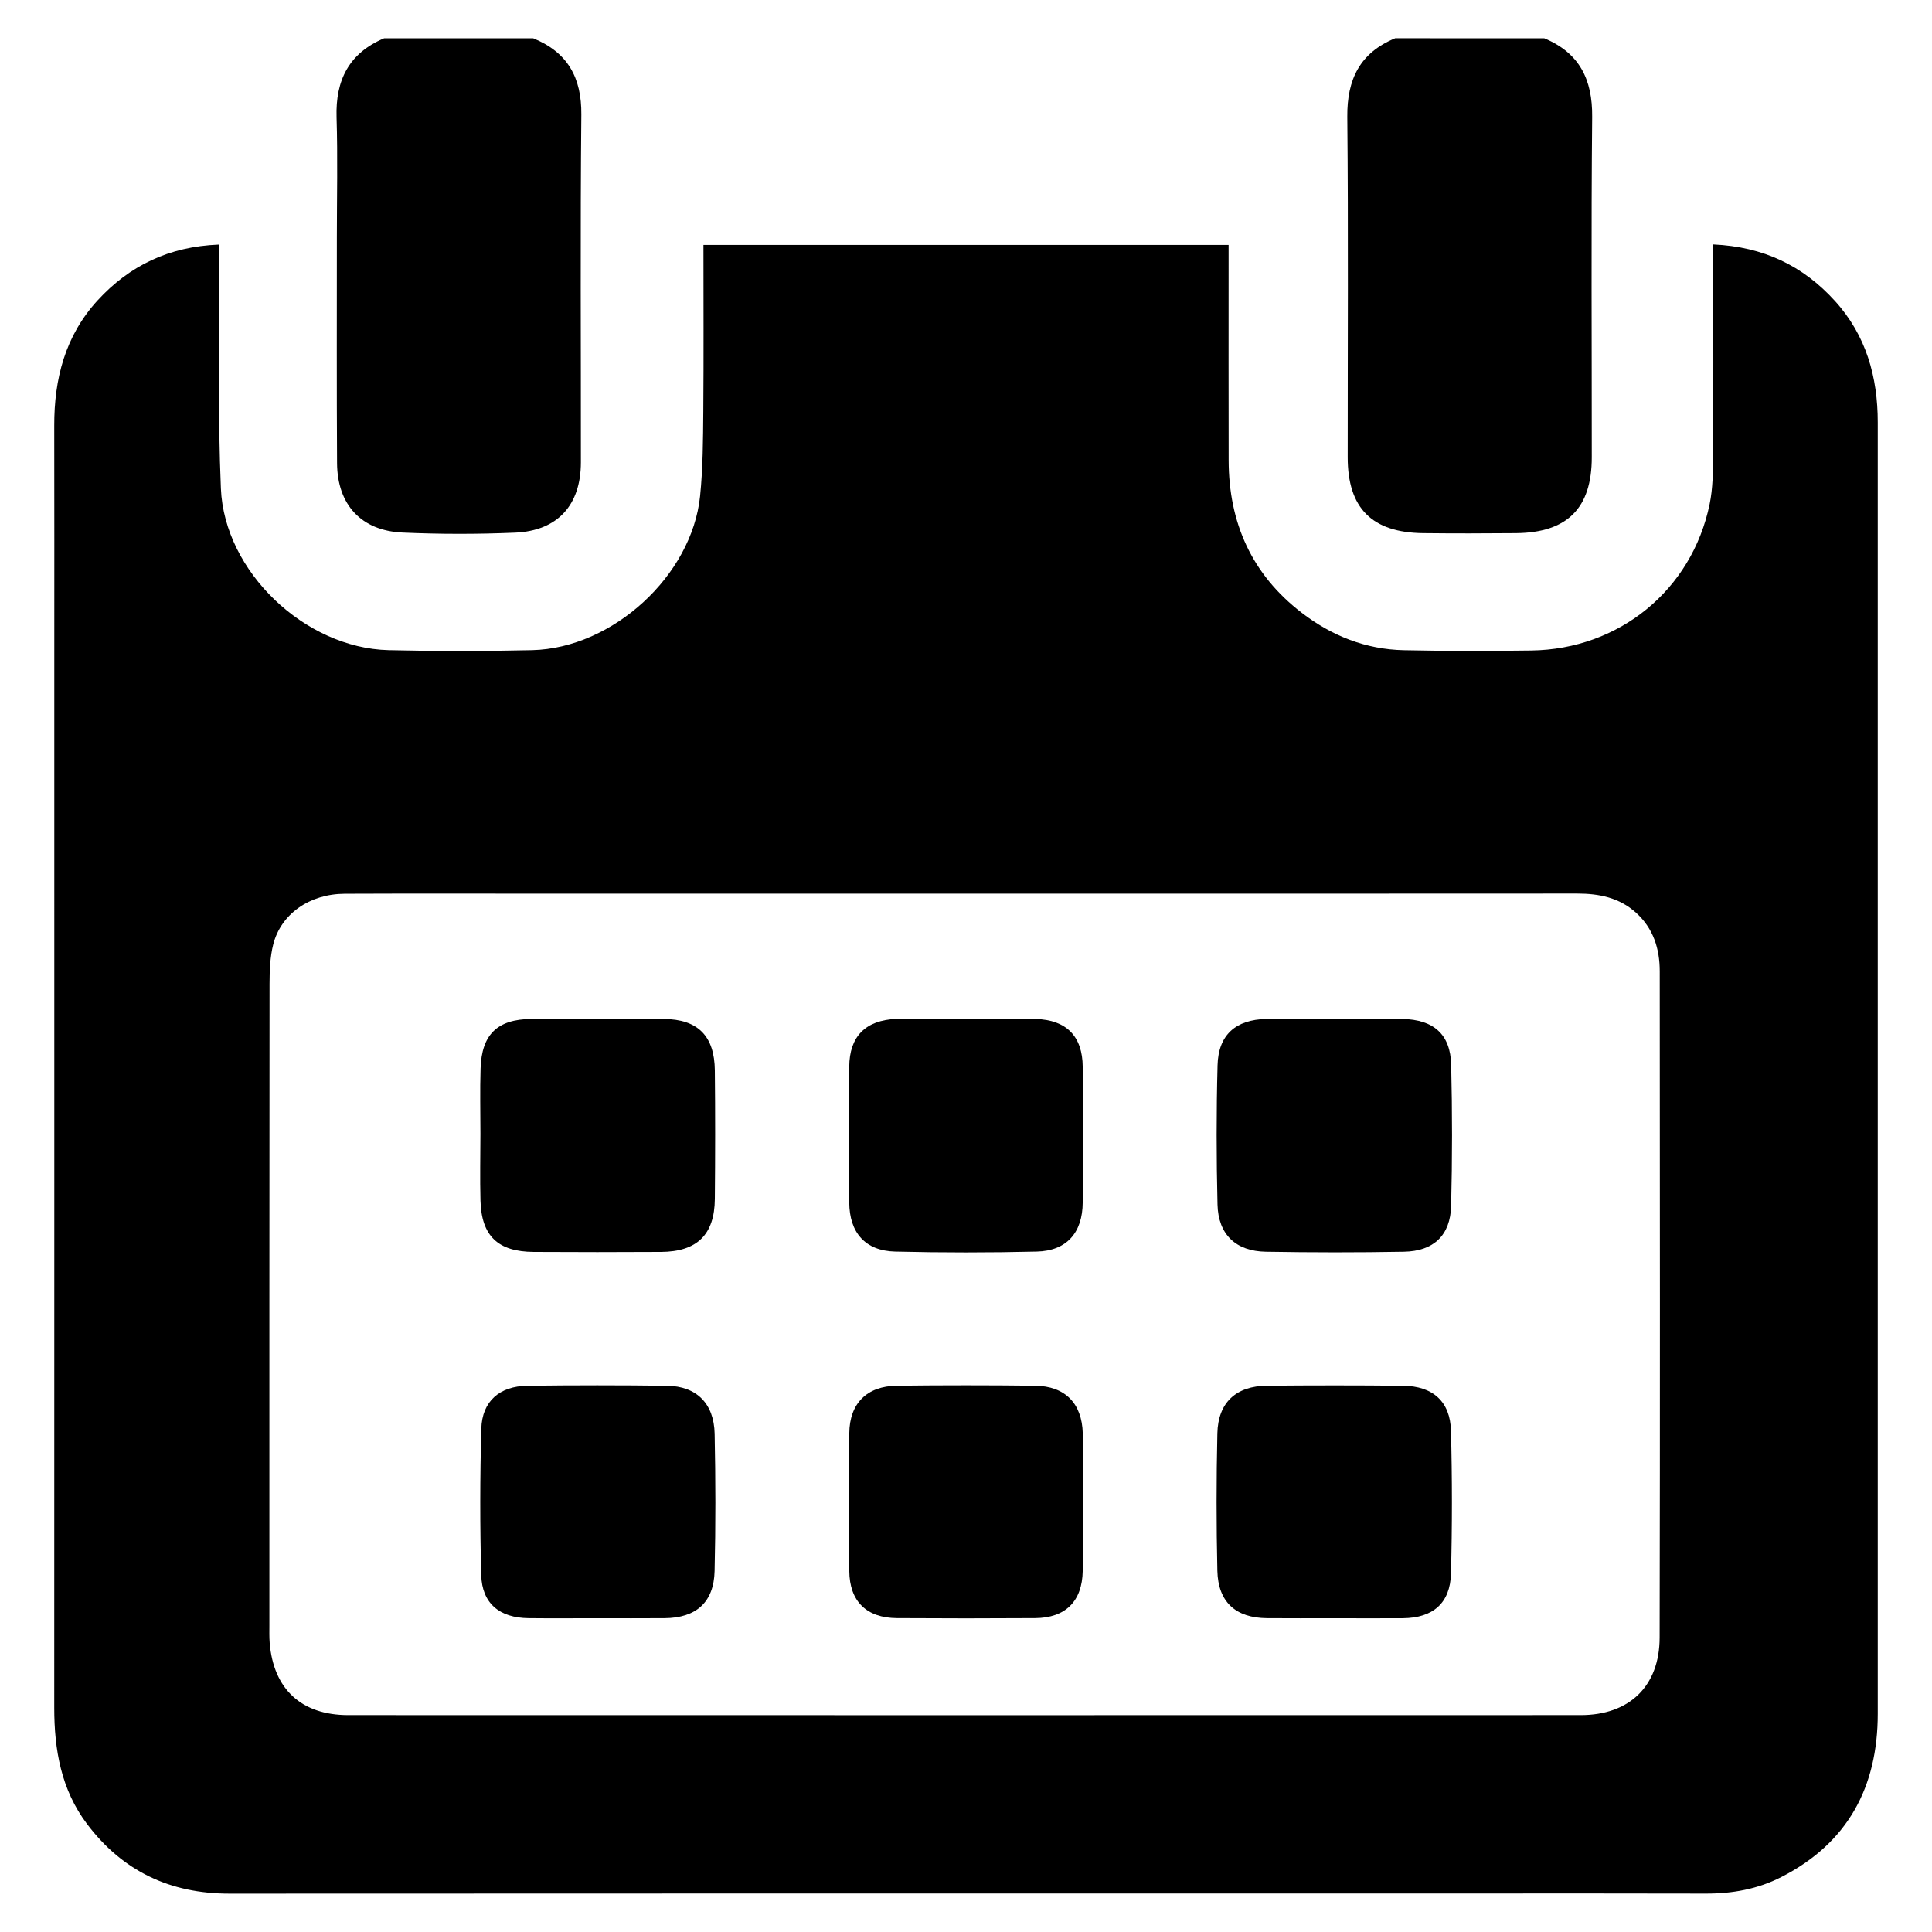 <?xml version="1.0" encoding="utf-8"?>
<!-- Generator: Adobe Illustrator 26.5.0, SVG Export Plug-In . SVG Version: 6.00 Build 0)  -->
<svg version="1.1" id="Layer_1" xmlns="http://www.w3.org/2000/svg" xmlns:xlink="http://www.w3.org/1999/xlink" x="0px" y="0px"
	 viewBox="0 0 390 390" style="enable-background:new 0 0 390 390;" xml:space="preserve">
<g>
	<path d="M311.74,7.73c7.1,2.95,9.74,8.32,9.66,15.87c-0.22,22.91-0.07,45.82-0.08,68.72c0,10.25-4.93,15.2-15.29,15.3
		c-6.24,0.06-12.48,0.07-18.72,0c-10.37-0.11-15.26-5.04-15.26-15.32c-0.01-22.91,0.14-45.82-0.08-68.72
		c-0.07-7.57,2.55-12.93,9.67-15.86C291.67,7.73,301.7,7.73,311.74,7.73z"/>
	<path d="M107.64,7.73c6.94,2.83,9.78,7.91,9.71,15.42c-0.23,23.39-0.07,46.79-0.09,70.18c-0.01,8.62-4.68,13.82-13.29,14.19
		c-7.57,0.32-15.18,0.32-22.74-0.02c-8.33-0.38-13.14-5.65-13.19-14.01C67.95,78.26,68,63.03,68,47.8c0-8.04,0.19-16.09-0.06-24.12
		c-0.23-7.5,2.5-12.95,9.59-15.95C87.57,7.73,97.61,7.73,107.64,7.73z"/>
	<path d="M44.17,49.37c0,1.89-0.01,3.45,0,5.02c0.1,14.74-0.2,29.5,0.42,44.22c0.71,16.81,16.97,32.22,33.85,32.63
		c9.66,0.23,19.33,0.23,28.99,0c16.26-0.39,32.24-15.05,33.89-31.09c0.58-5.68,0.6-11.42,0.65-17.14
		c0.09-11.08,0.03-22.15,0.03-33.57c35.35,0,70.47,0,106.01,0c0,1.42,0,2.73,0,4.03c0,13.16-0.02,26.32,0.01,39.48
		c0.03,12.57,4.66,23,14.76,30.75c6.05,4.65,12.93,7.39,20.61,7.55c8.56,0.18,17.13,0.18,25.69,0.06
		c17.78-0.23,32.45-12.22,36.03-29.54c0.66-3.19,0.68-6.54,0.7-9.82c0.08-12.67,0.03-25.35,0.03-38.02c0-1.43,0-2.86,0-4.59
		c10.14,0.46,18.12,4.31,24.55,11.39c6.32,6.95,8.66,15.36,8.66,24.54c0.01,86.89,0.01,173.78,0,260.67
		c0,14.76-6.02,26.1-19.47,32.97c-4.75,2.43-9.88,3.36-15.24,3.34c-16.27-0.05-32.54-0.02-48.81-0.02
		c-83.07,0-166.14-0.02-249.21,0.03c-11.98,0.01-21.58-4.55-28.75-14.06c-5.23-6.93-6.62-14.99-6.62-23.44
		c0.02-70.68,0.01-141.36,0.01-212.04c0-15.6,0.02-31.2-0.01-46.8c-0.02-9.43,2.19-18.1,8.72-25.25
		C26.12,53.63,34.09,49.77,44.17,49.37z M194.7,180.4c-27.89,0-55.78,0-83.66,0c-13.82,0-27.64-0.04-41.46,0.02
		c-7.07,0.03-12.85,4.06-14.42,10.21c-0.65,2.55-0.74,5.3-0.75,7.97c-0.04,43.13-0.03,86.26-0.03,129.39c0,1.22-0.04,2.44,0.06,3.65
		c0.77,9.34,6.4,14.57,15.85,14.58c82.93,0.02,165.86,0.02,248.79,0c9.82,0,15.92-5.83,15.94-15.64
		c0.09-44.84,0.05-89.67,0.02-134.51c0-4.53-1.27-8.65-4.79-11.83c-3.39-3.05-7.45-3.86-11.88-3.86
		C277.14,180.41,235.92,180.4,194.7,180.4z"/>
	<path d="M96.98,228.86c0-4.38-0.11-8.76,0.03-13.14c0.21-6.88,3.36-9.97,10.23-10.03c8.92-0.08,17.84-0.08,26.75,0
		c6.9,0.06,10.24,3.43,10.31,10.41c0.09,8.64,0.08,17.28,0,25.92c-0.06,7.22-3.59,10.66-10.89,10.7c-8.55,0.05-17.1,0.05-25.65,0
		c-7.24-0.04-10.57-3.21-10.77-10.35C96.87,237.87,96.97,233.36,96.98,228.86z"/>
	<path d="M269.54,205.67c4.52,0,9.04-0.07,13.56,0.02c6.31,0.13,9.69,3.09,9.84,9.26c0.23,9.49,0.23,18.98-0.01,28.47
		c-0.15,5.96-3.53,9.15-9.54,9.26c-9.28,0.17-18.57,0.16-27.85,0c-6.07-0.1-9.62-3.47-9.77-9.53c-0.23-9.36-0.24-18.74,0.01-28.11
		c0.16-6.13,3.64-9.22,9.84-9.35C260.25,205.6,264.9,205.68,269.54,205.67z"/>
	<path d="M120.63,326.66c-4.64,0-9.28,0.04-13.92-0.01c-5.88-0.06-9.41-2.98-9.57-8.71c-0.26-9.84-0.26-19.7,0.02-29.55
		c0.16-5.51,3.67-8.58,9.3-8.65c9.4-0.12,18.81-0.12,28.21,0c5.92,0.08,9.46,3.57,9.59,9.68c0.19,9.24,0.21,18.49-0.01,27.73
		c-0.15,6.3-3.73,9.45-10.07,9.5C129.67,326.69,125.15,326.66,120.63,326.66z"/>
	<path d="M269.31,326.66c-4.52,0-9.04,0.03-13.56-0.01c-6.3-0.05-9.86-3.25-10.01-9.56c-0.21-9.24-0.21-18.49,0-27.73
		c0.14-6.24,3.78-9.58,10.02-9.63c9.16-0.08,18.32-0.09,27.48,0.01c6,0.06,9.51,3.17,9.66,9.1c0.25,9.6,0.25,19.22,0,28.82
		c-0.16,5.97-3.64,8.94-9.68,9C278.59,326.7,273.95,326.66,269.31,326.66z"/>
	<path d="M195.19,205.68c4.64,0,9.28-0.1,13.92,0.02c6.16,0.17,9.41,3.49,9.45,9.65c0.07,9.12,0.06,18.25,0,27.37
		c-0.03,6.13-3.24,9.78-9.28,9.93c-9.52,0.23-19.05,0.23-28.57,0c-6.04-0.15-9.24-3.8-9.28-9.93c-0.05-9.12-0.06-18.25,0-27.37
		c0.04-6.16,3.3-9.4,9.46-9.67c0.24-0.01,0.49-0.01,0.73-0.01C186.15,205.67,190.67,205.67,195.19,205.68
		C195.19,205.67,195.19,205.68,195.19,205.68z"/>
	<path d="M218.58,303.24c0,4.63,0.06,9.26-0.02,13.89c-0.1,6.11-3.47,9.47-9.61,9.51c-9.3,0.06-18.6,0.06-27.9,0
		c-6.14-0.04-9.56-3.4-9.61-9.51c-0.08-9.26-0.08-18.53,0-27.79c0.05-6.02,3.53-9.54,9.61-9.61c9.3-0.11,18.6-0.11,27.9,0
		c6.07,0.07,9.47,3.59,9.62,9.61c0,0.12,0,0.24,0,0.37C218.58,294.22,218.58,298.73,218.58,303.24z"/>
</g>
</svg>
